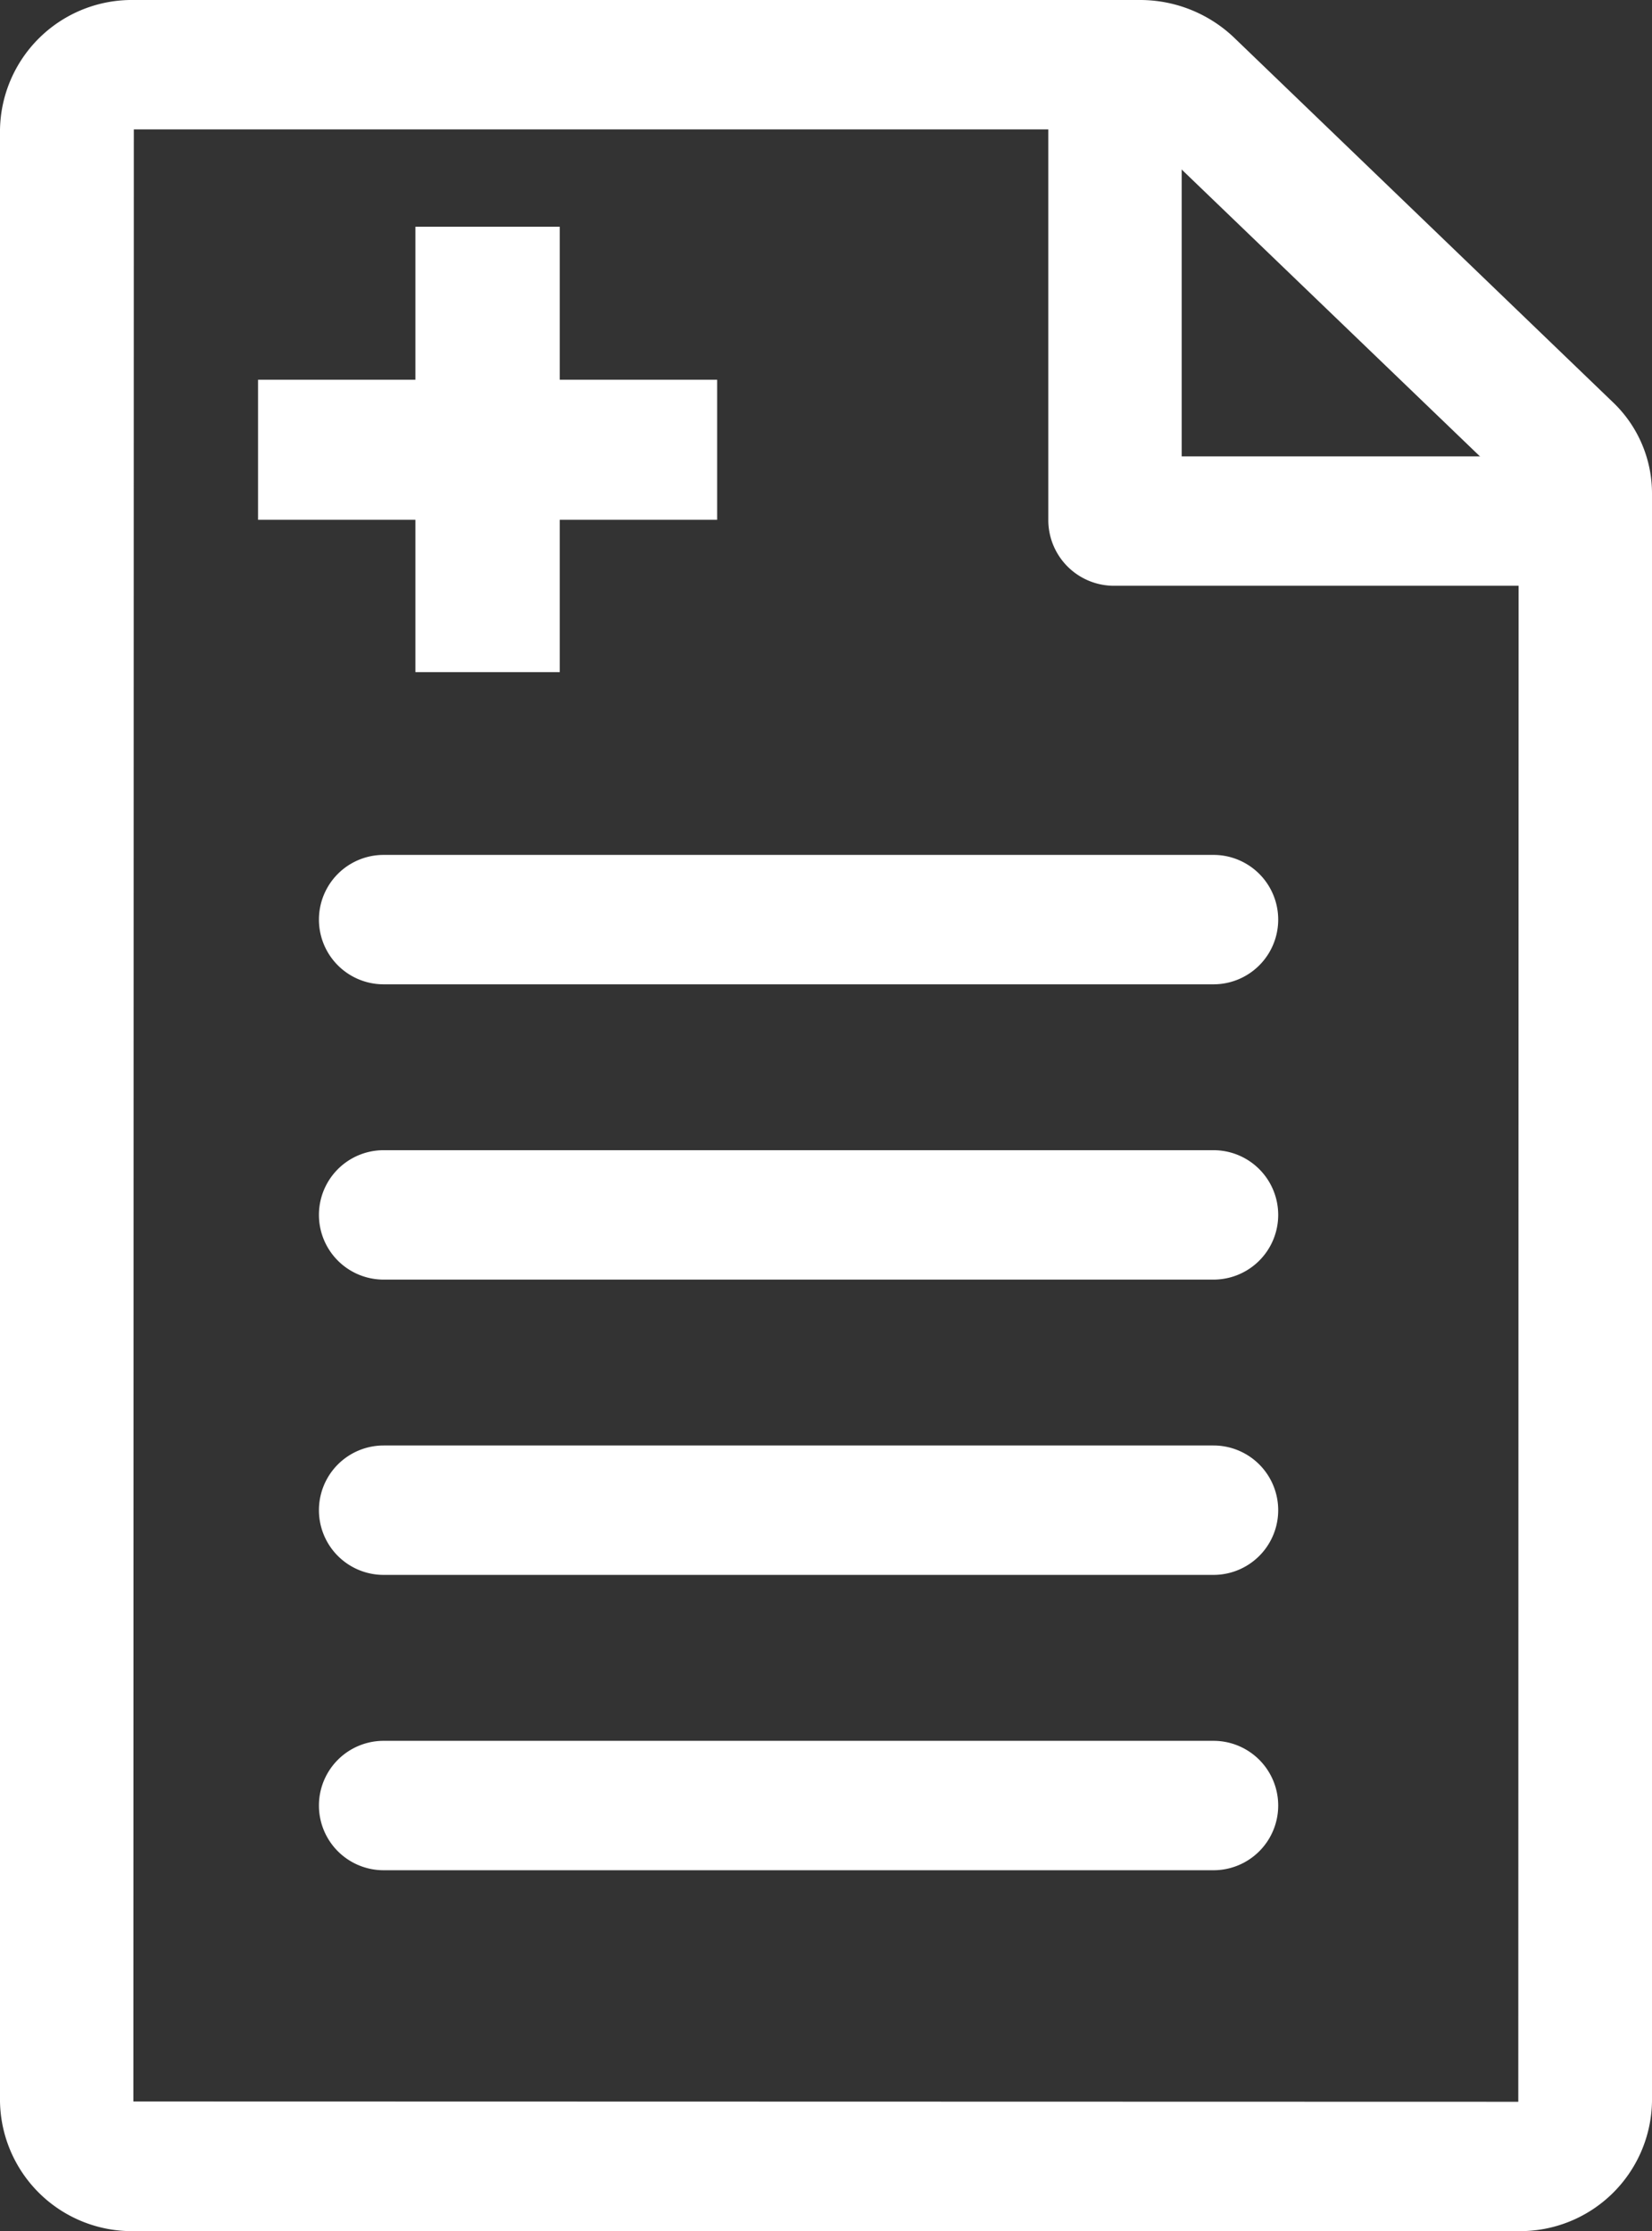 <svg xmlns="http://www.w3.org/2000/svg" width="29.628" height="40" viewBox="0 0 29.628 40">
    <rect x="0" y="0" width="29.628" height="40" fill="#333333" stroke="none"/>
    <defs>
        <clipPath id="foebmz4zfa">
            <path data-name="Rectangle 676" style="fill:none" d="M0 0h29.628v40H0z"/>
        </clipPath>
    </defs>
    <g data-name="extended health icon">
        <g data-name="Group 129" style="clip-path:url(#foebmz4zfa)">
            <path data-name="Path 302" d="M27.23 40H2.4A2.365 2.365 0 0 1 0 37.675V2.325A2.365 2.365 0 0 1 2.4 0h18.06a2.444 2.444 0 0 1 1.663.665L28.915 7.2a2.257 2.257 0 0 1 .713 1.653v28.822A2.365 2.365 0 0 1 27.23 40M2.4 2.32l-.008 35.355 24.838.006.006-28.832-6.791-6.529H2.4z" style="fill:#fff"/>
            <path data-name="Path 303" d="M40.778 10.67h-8.132a1.179 1.179 0 0 1-1.2-1.16V1.56a1.2 1.2 0 0 1 2.392 0v6.79h6.936a1.16 1.16 0 1 1 0 2.32" transform="translate(-12.645 -.168)" style="fill:#fff"/>
            <path data-name="Path 304" d="M25.584 28.752H10.7a1.16 1.16 0 1 1 0-2.32h14.884a1.16 1.16 0 1 1 0 2.32" transform="translate(-3.82 -11.105)" style="fill:#fff"/>
            <path data-name="Path 305" d="M25.584 37.882H10.7a1.16 1.16 0 1 1 0-2.32h14.884a1.16 1.16 0 1 1 0 2.32" transform="translate(-3.82 -14.941)" style="fill:#fff"/>
            <path data-name="Path 306" d="M25.584 47.011H10.7a1.16 1.16 0 1 1 0-2.32h14.884a1.16 1.16 0 1 1 0 2.32" transform="translate(-3.82 -18.776)" style="fill:#fff"/>
            <path data-name="Path 307" d="M25.584 56.142H10.7a1.16 1.16 0 1 1 0-2.32h14.884a1.16 1.16 0 1 1 0 2.32" transform="translate(-3.82 -22.612)" style="fill:#fff"/>
            <path data-name="Rectangle 674" transform="translate(4.628 6.808)" style="fill:#fff" d="M0 0h8.234v2.511H0z"/>
            <path data-name="Rectangle 675" transform="translate(7.45 4.065)" style="fill:#fff" d="M0 0h2.589v7.985H0z"/>
        </g>
    </g>
</svg>
